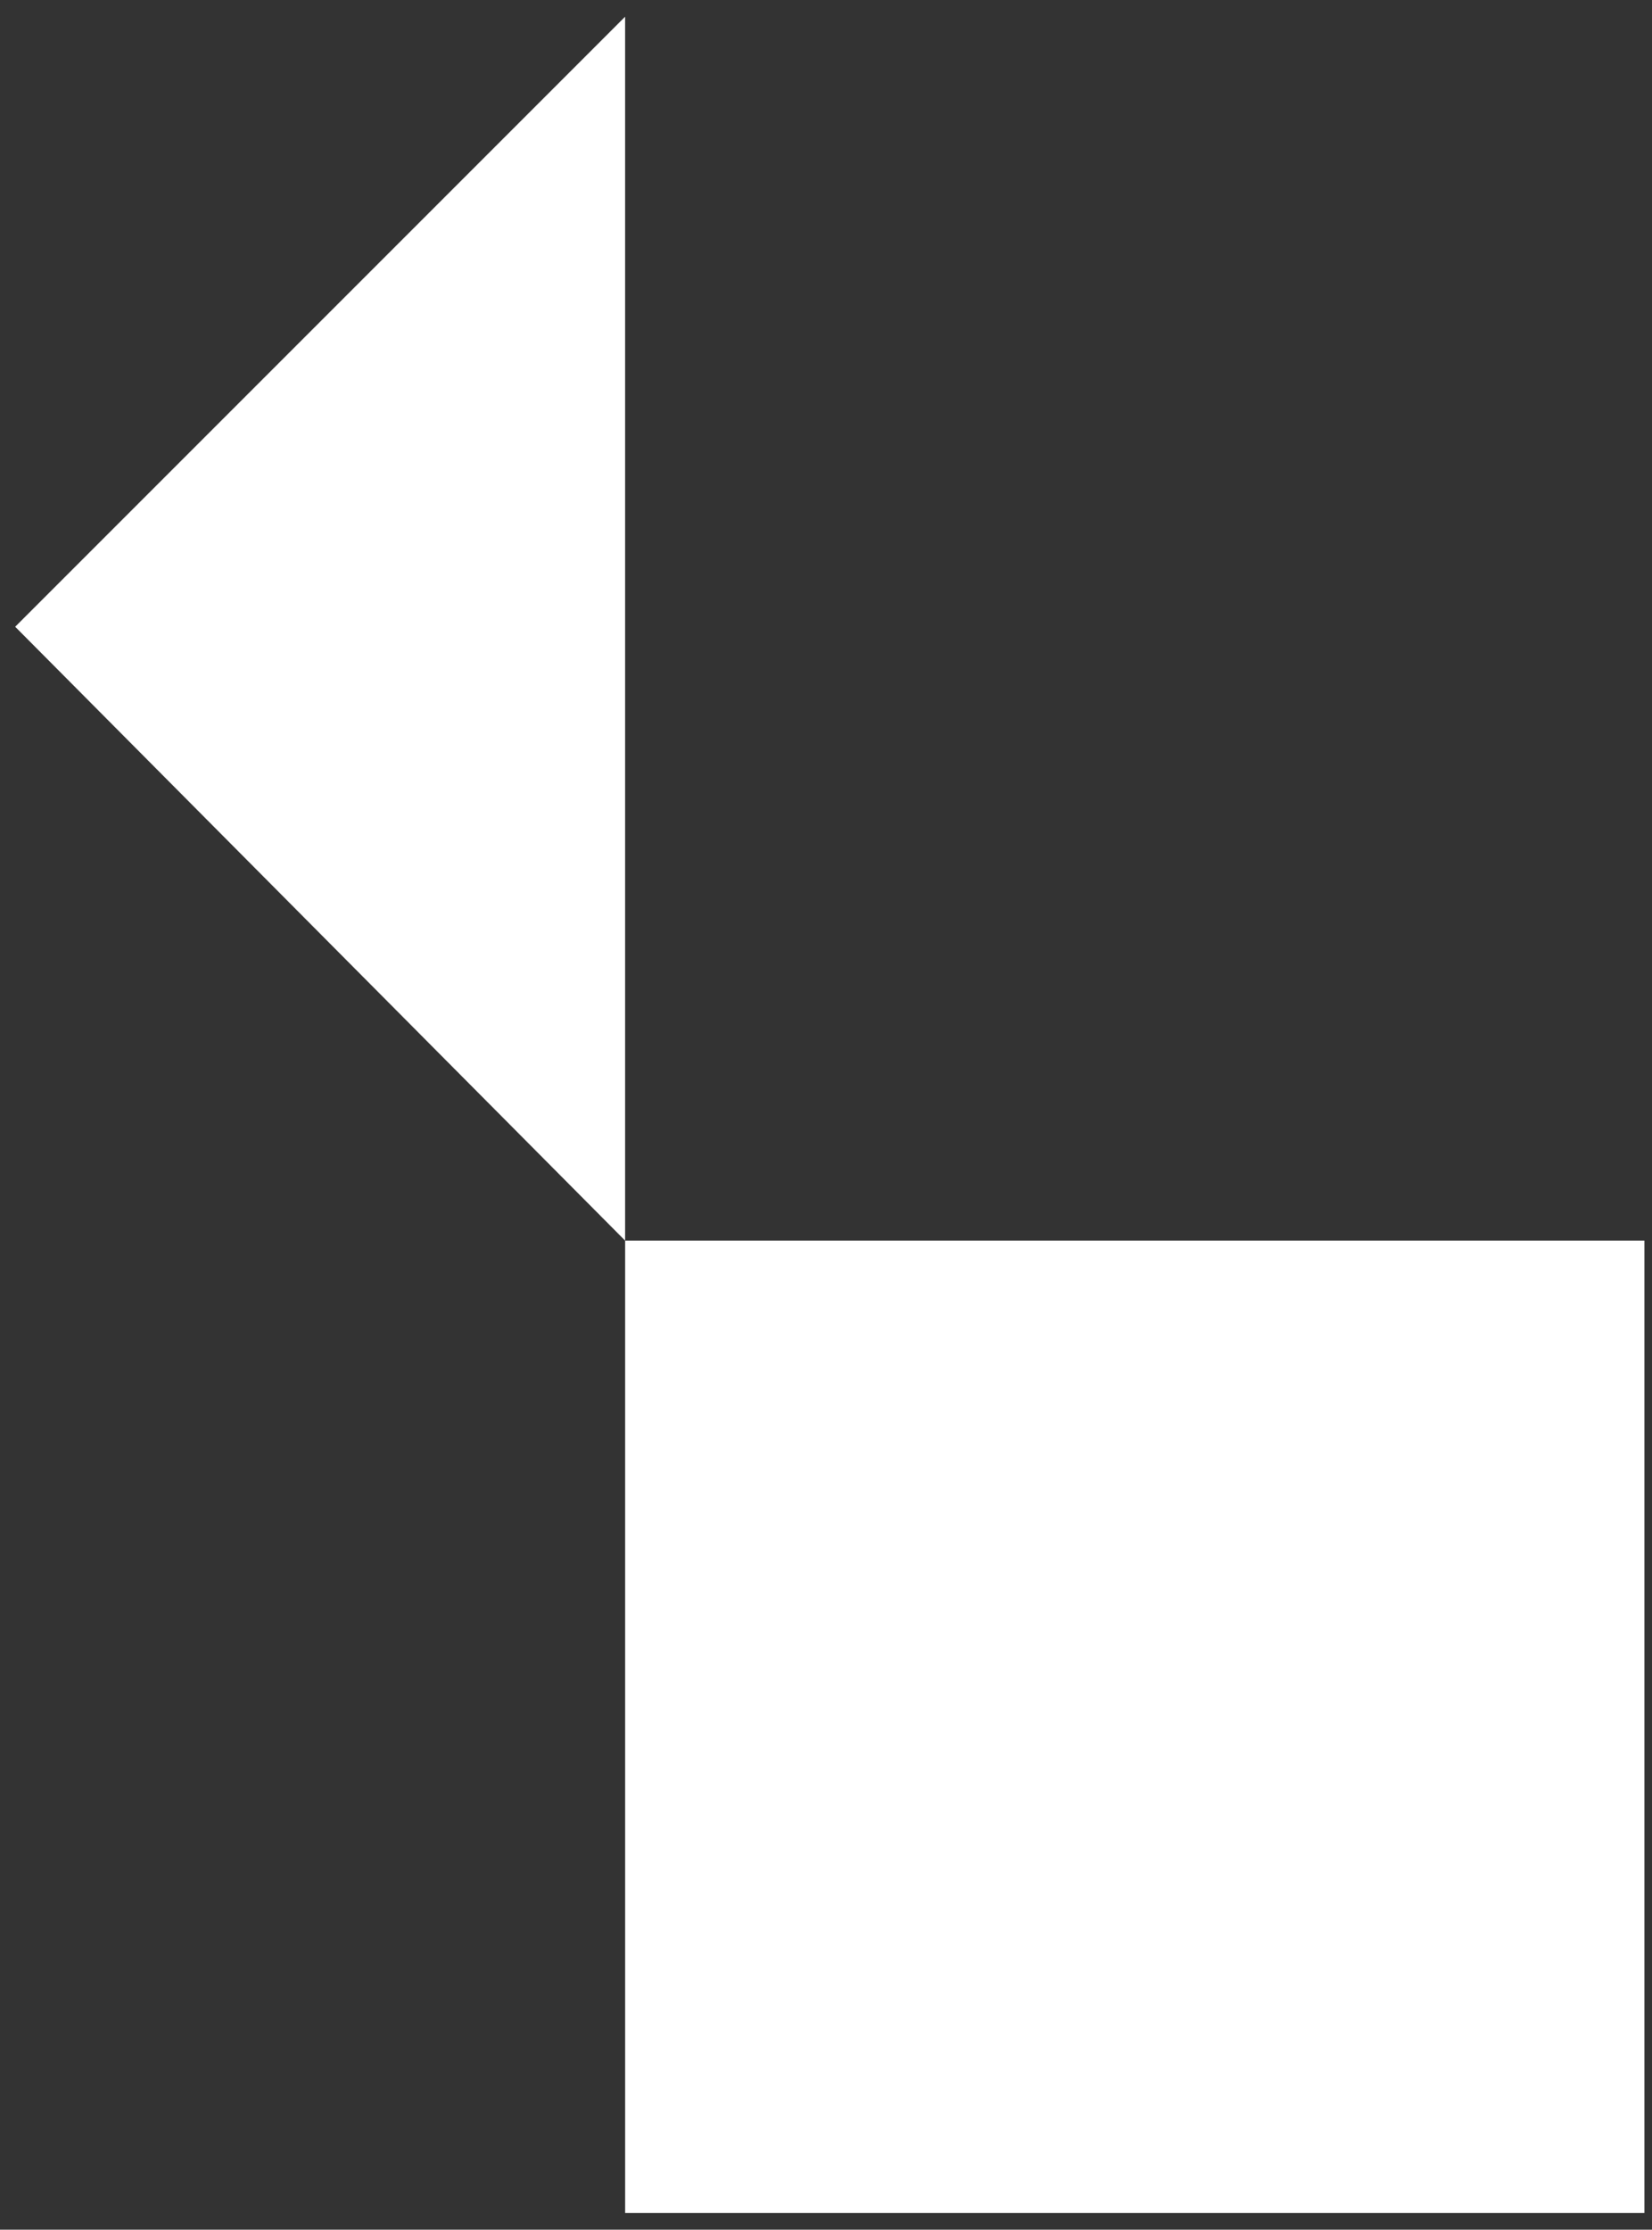 <?xml version="1.0" encoding="utf-8"?>
<!-- Generator: Adobe Illustrator 22.0.1, SVG Export Plug-In . SVG Version: 6.00 Build 0)  -->
<svg version="1.1" id="Calque_1" xmlns="http://www.w3.org/2000/svg" xmlns:xlink="http://www.w3.org/1999/xlink" x="0px" y="0px"
	 viewBox="0 0 217.5 293.5" style="enable-background:new 0 0 217.5 293.5;" xml:space="preserve">
<rect x="0" y="0" width="217.5" height="293.5" fill="#333333" stroke="none"/>
<style type="text/css">
	.st0{fill:#FFFFFF;}
</style>
<rect x="82.3" y="163.3" class="st0" width="134.2" height="128"/>
<polygon class="st0" points="2,82.5 82.3,163.3 82.3,2.2 "/>
</svg>
